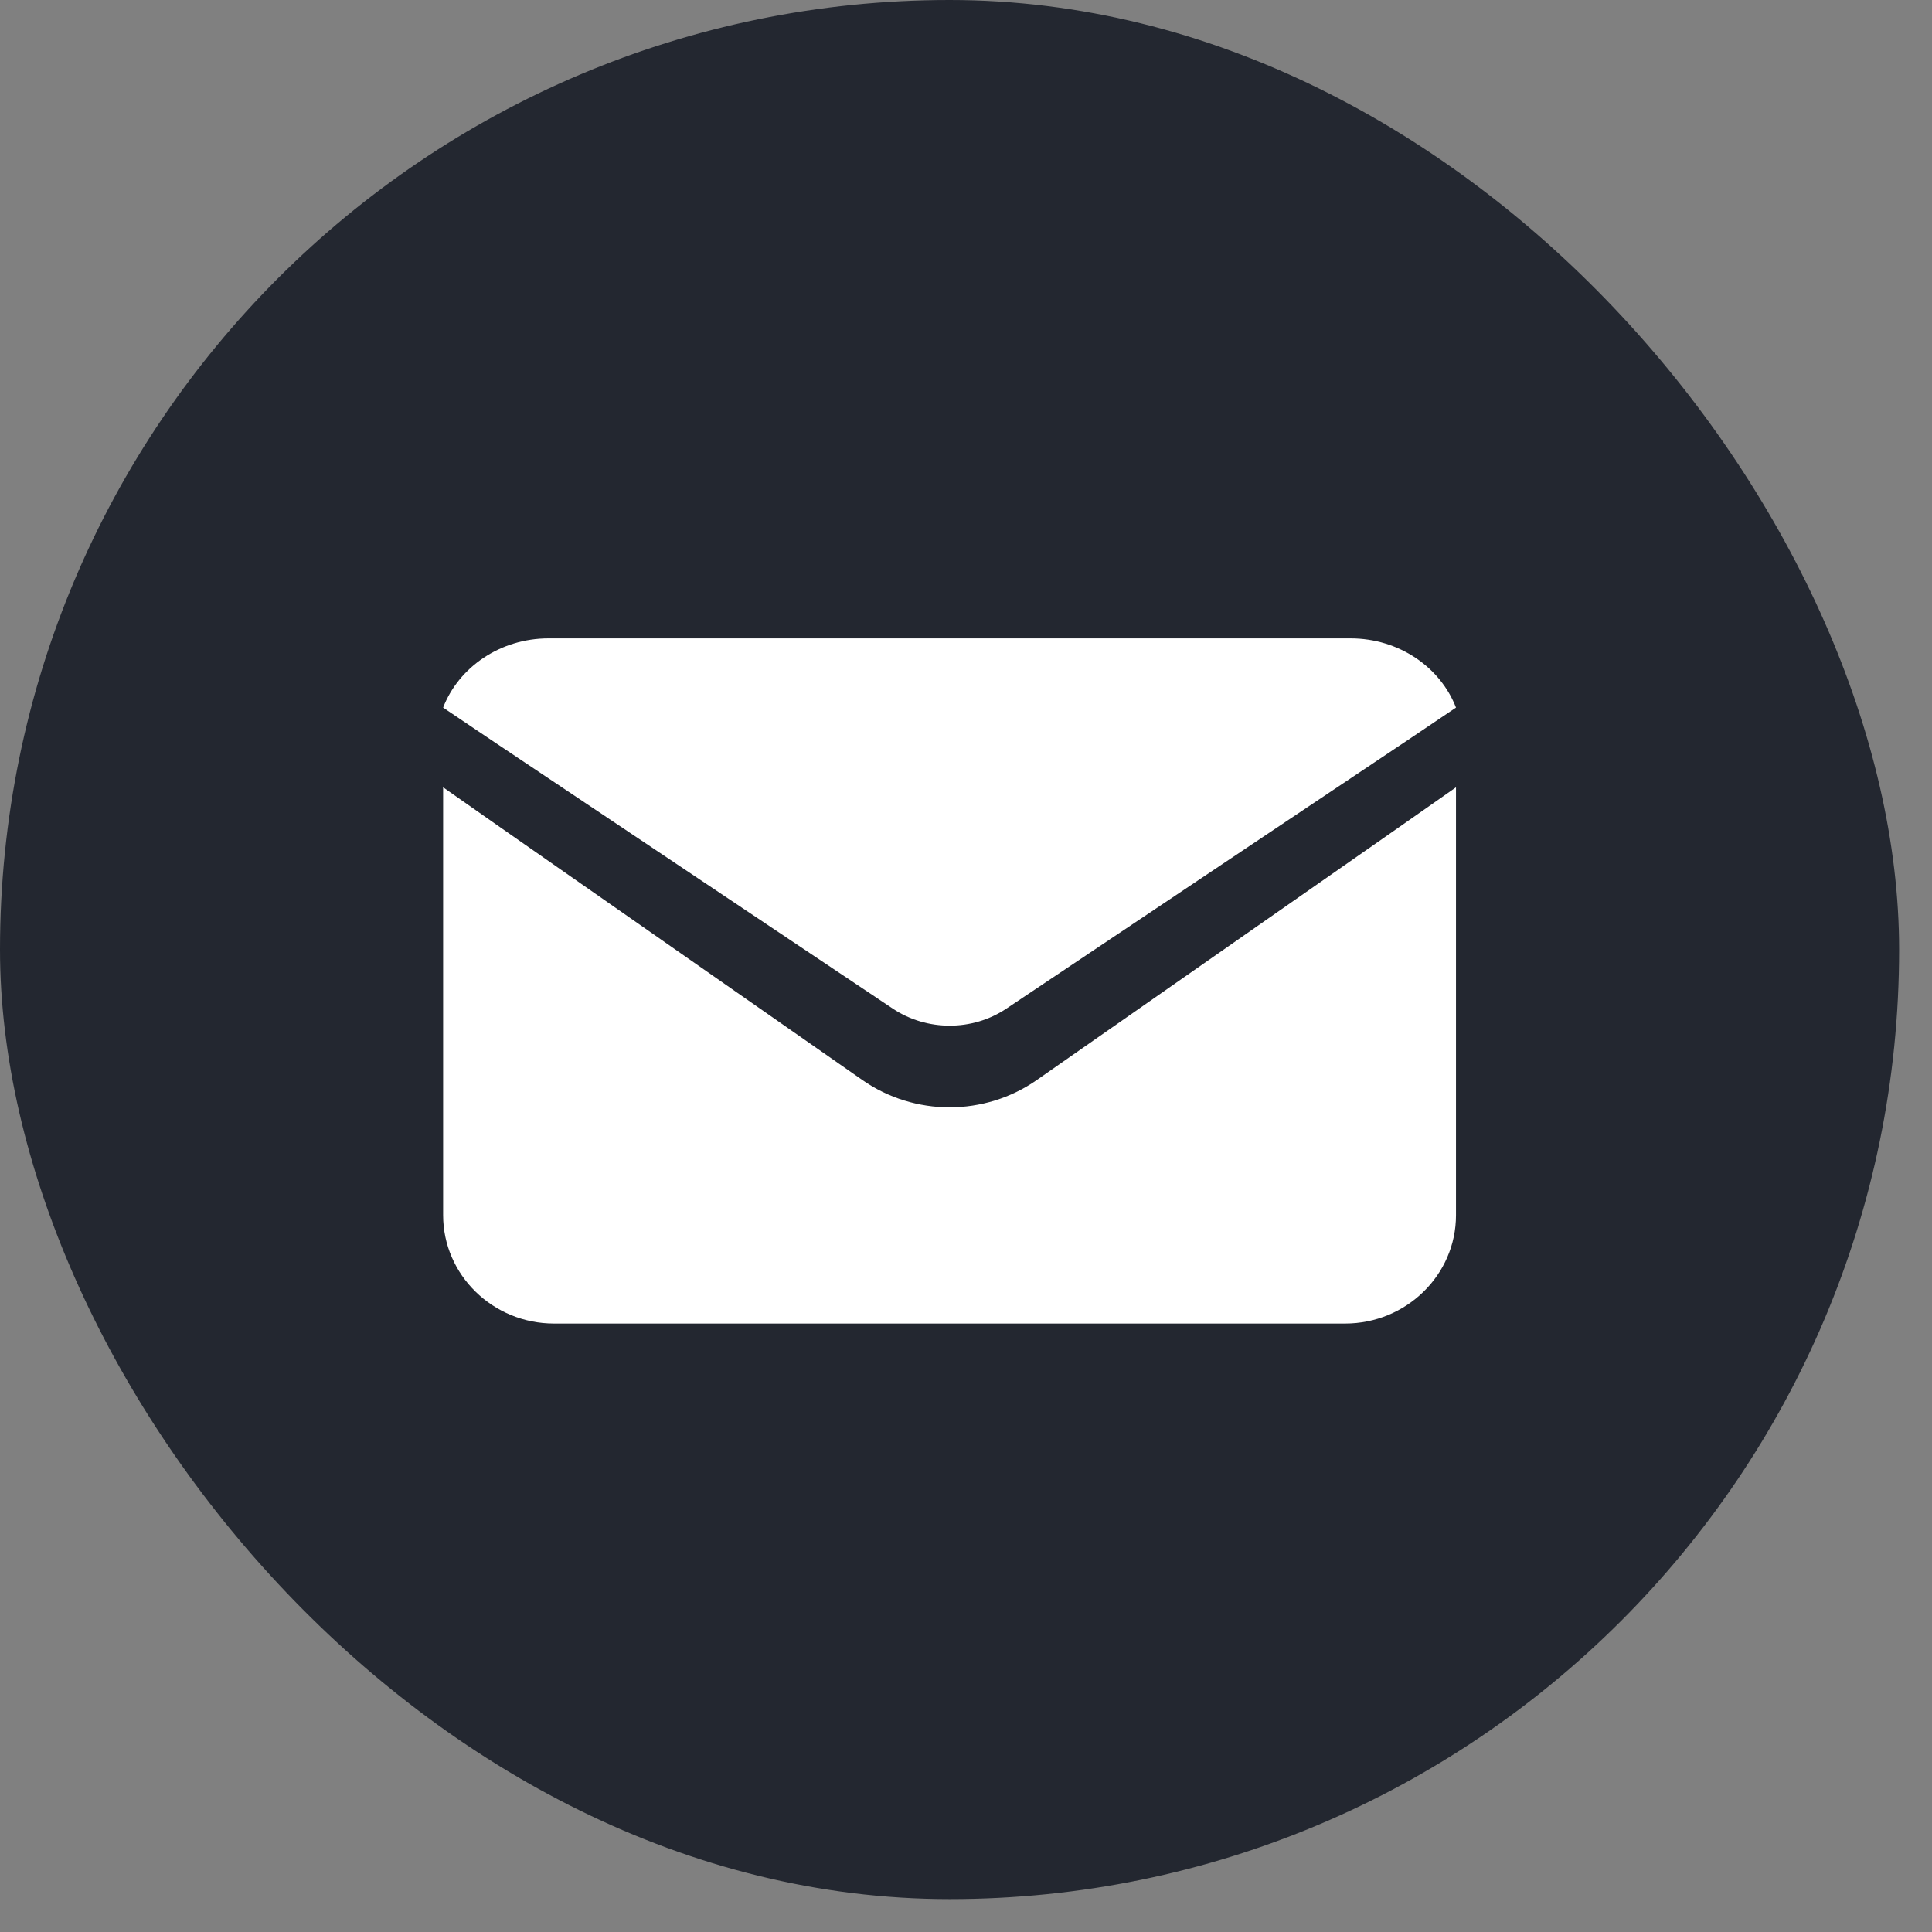 <?xml version="1.0" encoding="UTF-8"?> <svg xmlns="http://www.w3.org/2000/svg" width="47" height="47" viewBox="0 0 47 47" fill="none"><rect x="0" y="0" width="47" height="47" fill="#808080" stroke="none"/><rect width="46.2" height="46.2" rx="23.1" fill="#232730"></rect><path d="M10.78 17.214L11.953 18.004L21.722 24.539C22.547 25.087 23.653 25.091 24.479 24.539L34.247 18.004L35.42 17.214C35.041 16.232 34.033 15.53 32.855 15.53H13.345C12.168 15.53 11.159 16.232 10.78 17.214Z" fill="white"></path><path d="M25.226 26.271C24.592 26.715 23.844 26.938 23.1 26.938C22.357 26.938 21.609 26.715 20.975 26.271L12.1 20.078L10.78 19.153V29.562C10.78 31.015 11.99 32.198 13.477 32.198H32.723C34.21 32.198 35.42 31.015 35.42 29.562V19.153L34.1 20.078L25.226 26.271Z" fill="white"></path></svg> 